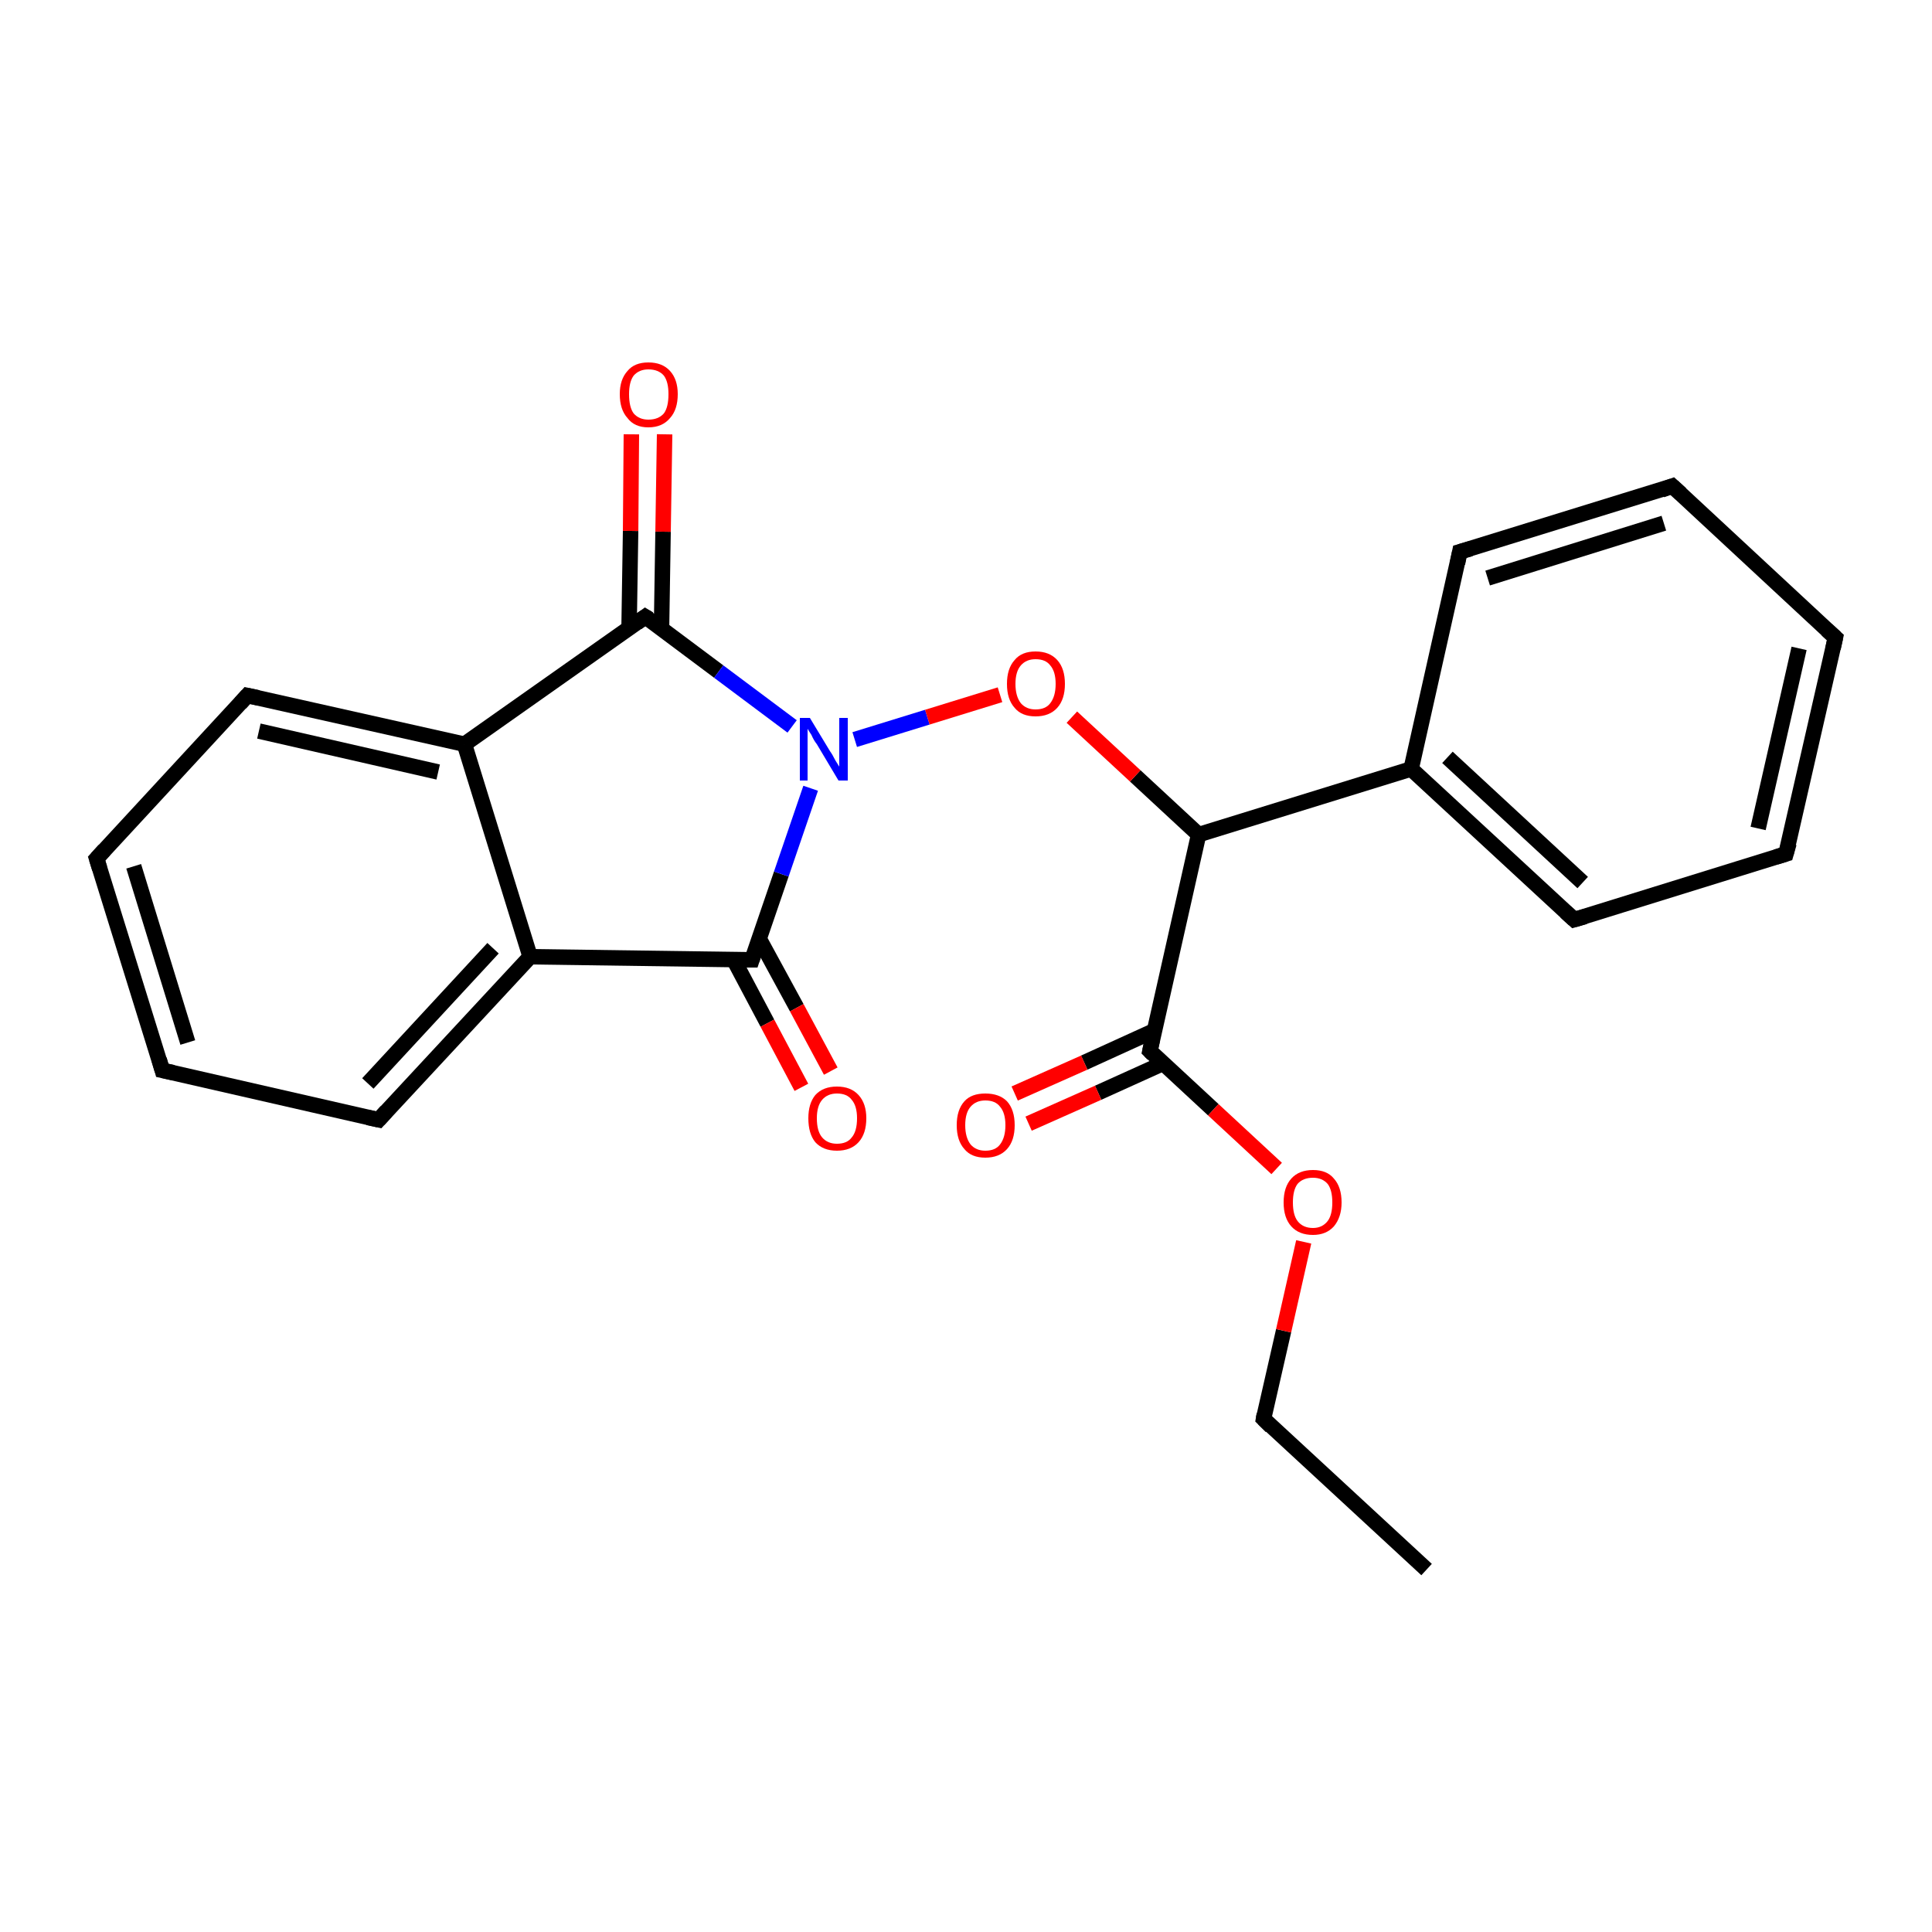 <?xml version='1.0' encoding='iso-8859-1'?>
<svg version='1.1' baseProfile='full'
              xmlns='http://www.w3.org/2000/svg'
                      xmlns:rdkit='http://www.rdkit.org/xml'
                      xmlns:xlink='http://www.w3.org/1999/xlink'
                  xml:space='preserve'
width='250px' height='250px' viewBox='0 0 250 250'>
<!-- END OF HEADER -->
<rect style='opacity:1.0;fill:#FFFFFF;stroke:none' width='250.0' height='250.0' x='0.0' y='0.0'> </rect>
<path class='bond-0 atom-0 atom-1' d='M 184.6,203.1 L 163.5,183.6' style='fill:none;fill-rule:evenodd;stroke:#000000;stroke-width:2.0px;stroke-linecap:butt;stroke-linejoin:miter;stroke-opacity:1' />
<path class='bond-1 atom-1 atom-22' d='M 163.5,183.6 L 166.1,172.2' style='fill:none;fill-rule:evenodd;stroke:#000000;stroke-width:2.0px;stroke-linecap:butt;stroke-linejoin:miter;stroke-opacity:1' />
<path class='bond-1 atom-1 atom-22' d='M 166.1,172.2 L 168.7,160.7' style='fill:none;fill-rule:evenodd;stroke:#FF0000;stroke-width:2.0px;stroke-linecap:butt;stroke-linejoin:miter;stroke-opacity:1' />
<path class='bond-2 atom-2 atom-3' d='M 237.5,82.5 L 231.1,110.5' style='fill:none;fill-rule:evenodd;stroke:#000000;stroke-width:2.0px;stroke-linecap:butt;stroke-linejoin:miter;stroke-opacity:1' />
<path class='bond-2 atom-2 atom-3' d='M 232.8,83.9 L 227.5,107.2' style='fill:none;fill-rule:evenodd;stroke:#000000;stroke-width:2.0px;stroke-linecap:butt;stroke-linejoin:miter;stroke-opacity:1' />
<path class='bond-3 atom-2 atom-4' d='M 237.5,82.5 L 216.4,62.9' style='fill:none;fill-rule:evenodd;stroke:#000000;stroke-width:2.0px;stroke-linecap:butt;stroke-linejoin:miter;stroke-opacity:1' />
<path class='bond-4 atom-3 atom-7' d='M 231.1,110.5 L 203.7,119.0' style='fill:none;fill-rule:evenodd;stroke:#000000;stroke-width:2.0px;stroke-linecap:butt;stroke-linejoin:miter;stroke-opacity:1' />
<path class='bond-5 atom-4 atom-8' d='M 216.4,62.9 L 188.9,71.4' style='fill:none;fill-rule:evenodd;stroke:#000000;stroke-width:2.0px;stroke-linecap:butt;stroke-linejoin:miter;stroke-opacity:1' />
<path class='bond-5 atom-4 atom-8' d='M 215.3,67.7 L 192.5,74.8' style='fill:none;fill-rule:evenodd;stroke:#000000;stroke-width:2.0px;stroke-linecap:butt;stroke-linejoin:miter;stroke-opacity:1' />
<path class='bond-6 atom-5 atom-6' d='M 21.0,138.5 L 12.5,111.1' style='fill:none;fill-rule:evenodd;stroke:#000000;stroke-width:2.0px;stroke-linecap:butt;stroke-linejoin:miter;stroke-opacity:1' />
<path class='bond-6 atom-5 atom-6' d='M 24.3,134.9 L 17.3,112.1' style='fill:none;fill-rule:evenodd;stroke:#000000;stroke-width:2.0px;stroke-linecap:butt;stroke-linejoin:miter;stroke-opacity:1' />
<path class='bond-7 atom-5 atom-9' d='M 21.0,138.5 L 49.0,144.9' style='fill:none;fill-rule:evenodd;stroke:#000000;stroke-width:2.0px;stroke-linecap:butt;stroke-linejoin:miter;stroke-opacity:1' />
<path class='bond-8 atom-6 atom-10' d='M 12.5,111.1 L 32.0,90.0' style='fill:none;fill-rule:evenodd;stroke:#000000;stroke-width:2.0px;stroke-linecap:butt;stroke-linejoin:miter;stroke-opacity:1' />
<path class='bond-9 atom-7 atom-11' d='M 203.7,119.0 L 182.6,99.5' style='fill:none;fill-rule:evenodd;stroke:#000000;stroke-width:2.0px;stroke-linecap:butt;stroke-linejoin:miter;stroke-opacity:1' />
<path class='bond-9 atom-7 atom-11' d='M 204.8,114.2 L 187.3,98.0' style='fill:none;fill-rule:evenodd;stroke:#000000;stroke-width:2.0px;stroke-linecap:butt;stroke-linejoin:miter;stroke-opacity:1' />
<path class='bond-10 atom-8 atom-11' d='M 188.9,71.4 L 182.6,99.5' style='fill:none;fill-rule:evenodd;stroke:#000000;stroke-width:2.0px;stroke-linecap:butt;stroke-linejoin:miter;stroke-opacity:1' />
<path class='bond-11 atom-9 atom-12' d='M 49.0,144.9 L 68.6,123.8' style='fill:none;fill-rule:evenodd;stroke:#000000;stroke-width:2.0px;stroke-linecap:butt;stroke-linejoin:miter;stroke-opacity:1' />
<path class='bond-11 atom-9 atom-12' d='M 47.6,140.2 L 63.8,122.7' style='fill:none;fill-rule:evenodd;stroke:#000000;stroke-width:2.0px;stroke-linecap:butt;stroke-linejoin:miter;stroke-opacity:1' />
<path class='bond-12 atom-10 atom-13' d='M 32.0,90.0 L 60.1,96.3' style='fill:none;fill-rule:evenodd;stroke:#000000;stroke-width:2.0px;stroke-linecap:butt;stroke-linejoin:miter;stroke-opacity:1' />
<path class='bond-12 atom-10 atom-13' d='M 33.5,94.6 L 56.7,99.9' style='fill:none;fill-rule:evenodd;stroke:#000000;stroke-width:2.0px;stroke-linecap:butt;stroke-linejoin:miter;stroke-opacity:1' />
<path class='bond-13 atom-11 atom-14' d='M 182.6,99.5 L 155.1,108.0' style='fill:none;fill-rule:evenodd;stroke:#000000;stroke-width:2.0px;stroke-linecap:butt;stroke-linejoin:miter;stroke-opacity:1' />
<path class='bond-14 atom-12 atom-13' d='M 68.6,123.8 L 60.1,96.3' style='fill:none;fill-rule:evenodd;stroke:#000000;stroke-width:2.0px;stroke-linecap:butt;stroke-linejoin:miter;stroke-opacity:1' />
<path class='bond-15 atom-12 atom-15' d='M 68.6,123.8 L 97.3,124.2' style='fill:none;fill-rule:evenodd;stroke:#000000;stroke-width:2.0px;stroke-linecap:butt;stroke-linejoin:miter;stroke-opacity:1' />
<path class='bond-16 atom-13 atom-16' d='M 60.1,96.3 L 83.5,79.8' style='fill:none;fill-rule:evenodd;stroke:#000000;stroke-width:2.0px;stroke-linecap:butt;stroke-linejoin:miter;stroke-opacity:1' />
<path class='bond-17 atom-14 atom-17' d='M 155.1,108.0 L 148.8,136.0' style='fill:none;fill-rule:evenodd;stroke:#000000;stroke-width:2.0px;stroke-linecap:butt;stroke-linejoin:miter;stroke-opacity:1' />
<path class='bond-18 atom-14 atom-23' d='M 155.1,108.0 L 146.9,100.4' style='fill:none;fill-rule:evenodd;stroke:#000000;stroke-width:2.0px;stroke-linecap:butt;stroke-linejoin:miter;stroke-opacity:1' />
<path class='bond-18 atom-14 atom-23' d='M 146.9,100.4 L 138.7,92.8' style='fill:none;fill-rule:evenodd;stroke:#FF0000;stroke-width:2.0px;stroke-linecap:butt;stroke-linejoin:miter;stroke-opacity:1' />
<path class='bond-19 atom-15 atom-18' d='M 97.3,124.2 L 101.1,113.1' style='fill:none;fill-rule:evenodd;stroke:#000000;stroke-width:2.0px;stroke-linecap:butt;stroke-linejoin:miter;stroke-opacity:1' />
<path class='bond-19 atom-15 atom-18' d='M 101.1,113.1 L 104.9,102.0' style='fill:none;fill-rule:evenodd;stroke:#0000FF;stroke-width:2.0px;stroke-linecap:butt;stroke-linejoin:miter;stroke-opacity:1' />
<path class='bond-20 atom-15 atom-19' d='M 94.9,124.1 L 99.3,132.4' style='fill:none;fill-rule:evenodd;stroke:#000000;stroke-width:2.0px;stroke-linecap:butt;stroke-linejoin:miter;stroke-opacity:1' />
<path class='bond-20 atom-15 atom-19' d='M 99.3,132.4 L 103.7,140.7' style='fill:none;fill-rule:evenodd;stroke:#FF0000;stroke-width:2.0px;stroke-linecap:butt;stroke-linejoin:miter;stroke-opacity:1' />
<path class='bond-20 atom-15 atom-19' d='M 98.2,121.4 L 103.1,130.4' style='fill:none;fill-rule:evenodd;stroke:#000000;stroke-width:2.0px;stroke-linecap:butt;stroke-linejoin:miter;stroke-opacity:1' />
<path class='bond-20 atom-15 atom-19' d='M 103.1,130.4 L 107.5,138.6' style='fill:none;fill-rule:evenodd;stroke:#FF0000;stroke-width:2.0px;stroke-linecap:butt;stroke-linejoin:miter;stroke-opacity:1' />
<path class='bond-21 atom-16 atom-18' d='M 83.5,79.8 L 93.0,86.9' style='fill:none;fill-rule:evenodd;stroke:#000000;stroke-width:2.0px;stroke-linecap:butt;stroke-linejoin:miter;stroke-opacity:1' />
<path class='bond-21 atom-16 atom-18' d='M 93.0,86.9 L 102.5,94.0' style='fill:none;fill-rule:evenodd;stroke:#0000FF;stroke-width:2.0px;stroke-linecap:butt;stroke-linejoin:miter;stroke-opacity:1' />
<path class='bond-22 atom-16 atom-20' d='M 85.6,81.3 L 85.8,68.8' style='fill:none;fill-rule:evenodd;stroke:#000000;stroke-width:2.0px;stroke-linecap:butt;stroke-linejoin:miter;stroke-opacity:1' />
<path class='bond-22 atom-16 atom-20' d='M 85.8,68.8 L 86.0,56.2' style='fill:none;fill-rule:evenodd;stroke:#FF0000;stroke-width:2.0px;stroke-linecap:butt;stroke-linejoin:miter;stroke-opacity:1' />
<path class='bond-22 atom-16 atom-20' d='M 81.4,81.3 L 81.6,68.7' style='fill:none;fill-rule:evenodd;stroke:#000000;stroke-width:2.0px;stroke-linecap:butt;stroke-linejoin:miter;stroke-opacity:1' />
<path class='bond-22 atom-16 atom-20' d='M 81.6,68.7 L 81.7,56.2' style='fill:none;fill-rule:evenodd;stroke:#FF0000;stroke-width:2.0px;stroke-linecap:butt;stroke-linejoin:miter;stroke-opacity:1' />
<path class='bond-23 atom-17 atom-21' d='M 149.3,133.4 L 140.3,137.5' style='fill:none;fill-rule:evenodd;stroke:#000000;stroke-width:2.0px;stroke-linecap:butt;stroke-linejoin:miter;stroke-opacity:1' />
<path class='bond-23 atom-17 atom-21' d='M 140.3,137.5 L 131.3,141.5' style='fill:none;fill-rule:evenodd;stroke:#FF0000;stroke-width:2.0px;stroke-linecap:butt;stroke-linejoin:miter;stroke-opacity:1' />
<path class='bond-23 atom-17 atom-21' d='M 150.5,137.6 L 142.1,141.4' style='fill:none;fill-rule:evenodd;stroke:#000000;stroke-width:2.0px;stroke-linecap:butt;stroke-linejoin:miter;stroke-opacity:1' />
<path class='bond-23 atom-17 atom-21' d='M 142.1,141.4 L 133.1,145.4' style='fill:none;fill-rule:evenodd;stroke:#FF0000;stroke-width:2.0px;stroke-linecap:butt;stroke-linejoin:miter;stroke-opacity:1' />
<path class='bond-24 atom-17 atom-22' d='M 148.8,136.0 L 157.0,143.6' style='fill:none;fill-rule:evenodd;stroke:#000000;stroke-width:2.0px;stroke-linecap:butt;stroke-linejoin:miter;stroke-opacity:1' />
<path class='bond-24 atom-17 atom-22' d='M 157.0,143.6 L 165.2,151.2' style='fill:none;fill-rule:evenodd;stroke:#FF0000;stroke-width:2.0px;stroke-linecap:butt;stroke-linejoin:miter;stroke-opacity:1' />
<path class='bond-25 atom-18 atom-23' d='M 110.6,95.7 L 120.0,92.8' style='fill:none;fill-rule:evenodd;stroke:#0000FF;stroke-width:2.0px;stroke-linecap:butt;stroke-linejoin:miter;stroke-opacity:1' />
<path class='bond-25 atom-18 atom-23' d='M 120.0,92.8 L 129.4,89.9' style='fill:none;fill-rule:evenodd;stroke:#FF0000;stroke-width:2.0px;stroke-linecap:butt;stroke-linejoin:miter;stroke-opacity:1' />
<path d='M 164.5,184.6 L 163.5,183.6 L 163.6,183.0' style='fill:none;stroke:#000000;stroke-width:2.0px;stroke-linecap:butt;stroke-linejoin:miter;stroke-opacity:1;' />
<path d='M 237.2,83.9 L 237.5,82.5 L 236.4,81.5' style='fill:none;stroke:#000000;stroke-width:2.0px;stroke-linecap:butt;stroke-linejoin:miter;stroke-opacity:1;' />
<path d='M 231.5,109.1 L 231.1,110.5 L 229.8,110.9' style='fill:none;stroke:#000000;stroke-width:2.0px;stroke-linecap:butt;stroke-linejoin:miter;stroke-opacity:1;' />
<path d='M 217.5,63.9 L 216.4,62.9 L 215.0,63.4' style='fill:none;stroke:#000000;stroke-width:2.0px;stroke-linecap:butt;stroke-linejoin:miter;stroke-opacity:1;' />
<path d='M 20.6,137.1 L 21.0,138.5 L 22.4,138.8' style='fill:none;stroke:#000000;stroke-width:2.0px;stroke-linecap:butt;stroke-linejoin:miter;stroke-opacity:1;' />
<path d='M 12.9,112.4 L 12.5,111.1 L 13.5,110.0' style='fill:none;stroke:#000000;stroke-width:2.0px;stroke-linecap:butt;stroke-linejoin:miter;stroke-opacity:1;' />
<path d='M 205.1,118.6 L 203.7,119.0 L 202.6,118.0' style='fill:none;stroke:#000000;stroke-width:2.0px;stroke-linecap:butt;stroke-linejoin:miter;stroke-opacity:1;' />
<path d='M 190.3,71.0 L 188.9,71.4 L 188.6,72.9' style='fill:none;stroke:#000000;stroke-width:2.0px;stroke-linecap:butt;stroke-linejoin:miter;stroke-opacity:1;' />
<path d='M 47.6,144.6 L 49.0,144.9 L 50.0,143.8' style='fill:none;stroke:#000000;stroke-width:2.0px;stroke-linecap:butt;stroke-linejoin:miter;stroke-opacity:1;' />
<path d='M 31.1,91.0 L 32.0,90.0 L 33.4,90.3' style='fill:none;stroke:#000000;stroke-width:2.0px;stroke-linecap:butt;stroke-linejoin:miter;stroke-opacity:1;' />
<path d='M 95.9,124.2 L 97.3,124.2 L 97.5,123.6' style='fill:none;stroke:#000000;stroke-width:2.0px;stroke-linecap:butt;stroke-linejoin:miter;stroke-opacity:1;' />
<path d='M 82.4,80.6 L 83.5,79.8 L 84.0,80.1' style='fill:none;stroke:#000000;stroke-width:2.0px;stroke-linecap:butt;stroke-linejoin:miter;stroke-opacity:1;' />
<path d='M 149.1,134.6 L 148.8,136.0 L 149.2,136.4' style='fill:none;stroke:#000000;stroke-width:2.0px;stroke-linecap:butt;stroke-linejoin:miter;stroke-opacity:1;' />
<path class='atom-18' d='M 104.8 92.9
L 107.4 97.2
Q 107.7 97.6, 108.1 98.4
Q 108.6 99.2, 108.6 99.2
L 108.6 92.9
L 109.7 92.9
L 109.7 101.0
L 108.5 101.0
L 105.7 96.3
Q 105.3 95.8, 105.0 95.1
Q 104.6 94.5, 104.5 94.3
L 104.5 101.0
L 103.5 101.0
L 103.5 92.9
L 104.8 92.9
' fill='#0000FF'/>
<path class='atom-19' d='M 104.6 144.7
Q 104.6 142.8, 105.5 141.7
Q 106.5 140.6, 108.3 140.6
Q 110.1 140.6, 111.1 141.7
Q 112.1 142.8, 112.1 144.7
Q 112.1 146.7, 111.1 147.8
Q 110.1 148.9, 108.3 148.9
Q 106.5 148.9, 105.5 147.8
Q 104.6 146.7, 104.6 144.7
M 108.3 148.0
Q 109.6 148.0, 110.2 147.2
Q 110.9 146.4, 110.9 144.7
Q 110.9 143.1, 110.2 142.3
Q 109.6 141.5, 108.3 141.5
Q 107.1 141.5, 106.4 142.3
Q 105.7 143.1, 105.7 144.7
Q 105.7 146.4, 106.4 147.2
Q 107.1 148.0, 108.3 148.0
' fill='#FF0000'/>
<path class='atom-20' d='M 80.2 51.0
Q 80.2 49.1, 81.2 48.0
Q 82.1 46.9, 83.9 46.9
Q 85.7 46.9, 86.7 48.0
Q 87.7 49.1, 87.7 51.0
Q 87.7 53.0, 86.7 54.1
Q 85.7 55.3, 83.9 55.3
Q 82.1 55.3, 81.2 54.1
Q 80.2 53.0, 80.2 51.0
M 83.9 54.3
Q 85.2 54.3, 85.9 53.5
Q 86.5 52.7, 86.5 51.0
Q 86.5 49.4, 85.9 48.6
Q 85.2 47.8, 83.9 47.8
Q 82.7 47.8, 82.0 48.6
Q 81.4 49.4, 81.4 51.0
Q 81.4 52.7, 82.0 53.5
Q 82.7 54.3, 83.9 54.3
' fill='#FF0000'/>
<path class='atom-21' d='M 123.8 145.6
Q 123.8 143.6, 124.8 142.5
Q 125.7 141.5, 127.5 141.5
Q 129.3 141.5, 130.3 142.5
Q 131.3 143.6, 131.3 145.6
Q 131.3 147.6, 130.3 148.7
Q 129.3 149.8, 127.5 149.8
Q 125.7 149.8, 124.8 148.7
Q 123.8 147.6, 123.8 145.6
M 127.5 148.9
Q 128.8 148.9, 129.4 148.1
Q 130.1 147.2, 130.1 145.6
Q 130.1 144.0, 129.4 143.2
Q 128.8 142.4, 127.5 142.4
Q 126.3 142.4, 125.6 143.2
Q 124.9 144.0, 124.9 145.6
Q 124.9 147.2, 125.6 148.1
Q 126.3 148.9, 127.5 148.9
' fill='#FF0000'/>
<path class='atom-22' d='M 166.1 155.6
Q 166.1 153.6, 167.1 152.5
Q 168.1 151.4, 169.9 151.4
Q 171.7 151.4, 172.6 152.5
Q 173.6 153.6, 173.6 155.6
Q 173.6 157.5, 172.6 158.7
Q 171.6 159.8, 169.9 159.8
Q 168.1 159.8, 167.1 158.7
Q 166.1 157.6, 166.1 155.6
M 169.9 158.9
Q 171.1 158.9, 171.8 158.0
Q 172.4 157.2, 172.4 155.6
Q 172.4 154.0, 171.8 153.2
Q 171.1 152.4, 169.9 152.4
Q 168.6 152.4, 167.9 153.2
Q 167.3 154.0, 167.3 155.6
Q 167.3 157.2, 167.9 158.0
Q 168.6 158.9, 169.9 158.9
' fill='#FF0000'/>
<path class='atom-23' d='M 130.3 88.5
Q 130.3 86.5, 131.3 85.4
Q 132.2 84.3, 134.0 84.3
Q 135.8 84.3, 136.8 85.4
Q 137.8 86.5, 137.8 88.5
Q 137.8 90.5, 136.8 91.6
Q 135.8 92.7, 134.0 92.7
Q 132.2 92.7, 131.3 91.6
Q 130.3 90.5, 130.3 88.5
M 134.0 91.8
Q 135.3 91.8, 135.9 91.0
Q 136.6 90.1, 136.6 88.5
Q 136.6 86.9, 135.9 86.1
Q 135.3 85.3, 134.0 85.3
Q 132.8 85.3, 132.1 86.1
Q 131.4 86.9, 131.4 88.5
Q 131.4 90.1, 132.1 91.0
Q 132.8 91.8, 134.0 91.8
' fill='#FF0000'/>
</svg>
